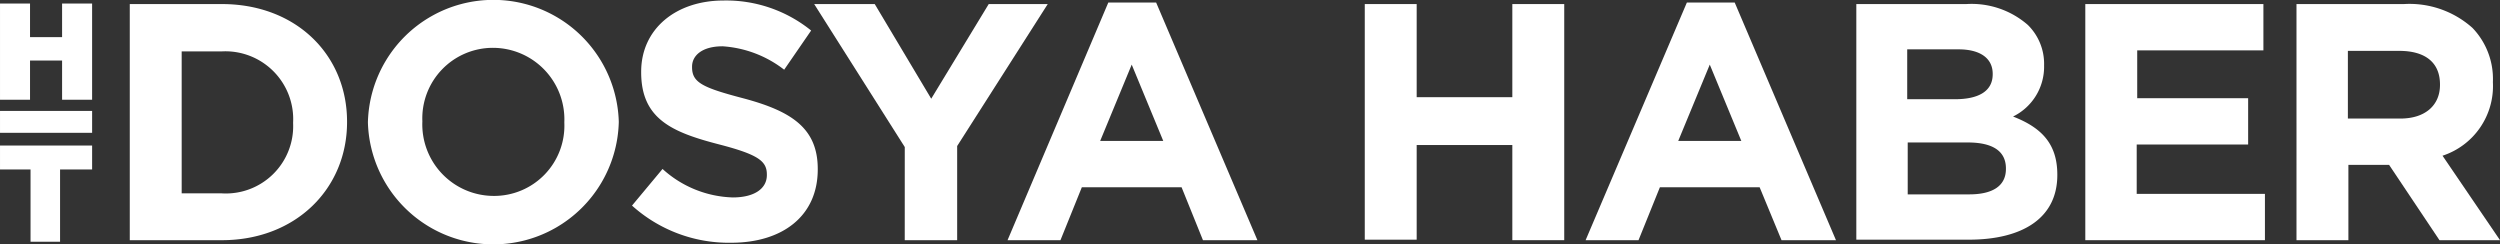 <svg xmlns="http://www.w3.org/2000/svg" width="204.707" height="20" viewBox="0 0 204.707 20"><rect x="0" y="0" width="204.707" height="20" fill="#333333" stroke="none"/><g transform="translate(-9.199 -13.9)"><path d="M9.2,14.6h2.458v2.75h2.625V14.6h2.458v7.875H14.283V19.267H11.658v3.208H9.2Z" transform="translate(0 -0.408)" fill="#fff"/><path d="M9.2,42.5h7.542v1.958H14.117v5.917H11.7V44.458H9.2Z" transform="translate(0 -16.683)" fill="#fff"/><rect width="7.542" height="1.792" transform="translate(9.2 22.983)" fill="#fff"/><g transform="translate(19.825 13.9)"><path d="M34.7,14.7h7.542c6.083,0,10.25,4.167,10.25,9.625v.042c0,5.458-4.208,9.667-10.25,9.667H34.7Zm4.25,3.833V30.2h3.292a5.512,5.512,0,0,0,5.833-5.75v-.042a5.555,5.555,0,0,0-5.833-5.833H38.95Z" transform="translate(-34.7 -14.367)" fill="#fff"/><path d="M81.5,23.942V23.9a10.275,10.275,0,0,1,20.542-.042V23.9a10.275,10.275,0,0,1-20.542.042Zm16.083,0V23.9a5.856,5.856,0,0,0-5.833-6.083,5.776,5.776,0,0,0-5.792,6v.042a5.856,5.856,0,0,0,5.833,6.083A5.751,5.751,0,0,0,97.583,23.942Z" transform="translate(-62 -13.9)" fill="#fff"/><path d="M133.4,30.792l2.5-3a8.92,8.92,0,0,0,5.75,2.333c1.75,0,2.792-.708,2.792-1.833V28.25c0-1.083-.667-1.625-3.875-2.458-3.875-1-6.417-2.083-6.417-5.917v-.042c0-3.5,2.833-5.833,6.75-5.833a11.065,11.065,0,0,1,7.167,2.458l-2.208,3.208a9.182,9.182,0,0,0-5.042-1.917c-1.667,0-2.5.75-2.5,1.667v.042c0,1.25.833,1.667,4.167,2.542,3.917,1.042,6.125,2.417,6.125,5.792v.042c0,3.833-2.917,6-7.083,6A11.84,11.84,0,0,1,133.4,30.792Z" transform="translate(-92.275 -13.958)" fill="#fff"/><path d="M176.617,26.408,169.2,14.7h4.958l4.625,7.75,4.708-7.75h4.833l-7.417,11.625v7.708h-4.292Z" transform="translate(-113.158 -14.367)" fill="#fff"/><path d="M215.45,14.4h3.917l8.292,19.458H223.2l-1.75-4.333h-8.167l-1.75,4.333H207.2Zm4.5,11.333-2.583-6.25-2.583,6.25Z" transform="translate(-135.325 -14.192)" fill="#fff"/><path d="M277.4,14.7h4.25v7.625h7.833V14.7h4.25V34.033h-4.25V26.242H281.65v7.75H277.4Z" transform="translate(-176.275 -14.367)" fill="#fff"/><path d="M329.092,14.4h3.917L341.3,33.858h-4.458l-1.792-4.333h-8.167l-1.75,4.333H320.8Zm4.458,11.333-2.583-6.25-2.583,6.25Z" transform="translate(-201.592 -14.192)" fill="#fff"/><path d="M374.042,14.7H383a7.005,7.005,0,0,1,5.042,1.708,4.459,4.459,0,0,1,1.333,3.292v.042a4.538,4.538,0,0,1-2.542,4.167c2.25.875,3.625,2.167,3.625,4.75V28.7c0,3.542-2.875,5.292-7.25,5.292H374V14.7Zm11.125,5.708c0-1.25-1-2-2.792-2h-4.208v4.083h3.917c1.875,0,3.083-.625,3.083-2.042Zm-2.042,5.625h-4.917v4.25h5.042c1.875,0,3-.667,3-2.083v-.042C386.25,26.825,385.292,26.033,383.125,26.033Z" transform="translate(-232.625 -14.367)" fill="#fff"/><path d="M419,14.7h14.583v3.792H423.25v3.917h9.083V26.2h-9.125v4.042h10.5v3.792H419Z" transform="translate(-258.875 -14.367)" fill="#fff"/><path d="M460.4,14.7h8.833a7.732,7.732,0,0,1,5.625,1.958,6.037,6.037,0,0,1,1.667,4.417v.042a6,6,0,0,1-4.125,6l4.708,6.917H472.15l-4.125-6.167h-3.333v6.167h-4.25V14.7Zm8.542,9.375c2.083,0,3.25-1.125,3.25-2.75v-.042c0-1.833-1.25-2.75-3.333-2.75H464.65v5.542Z" transform="translate(-283.025 -14.367)" fill="#fff"/></g></g></svg>